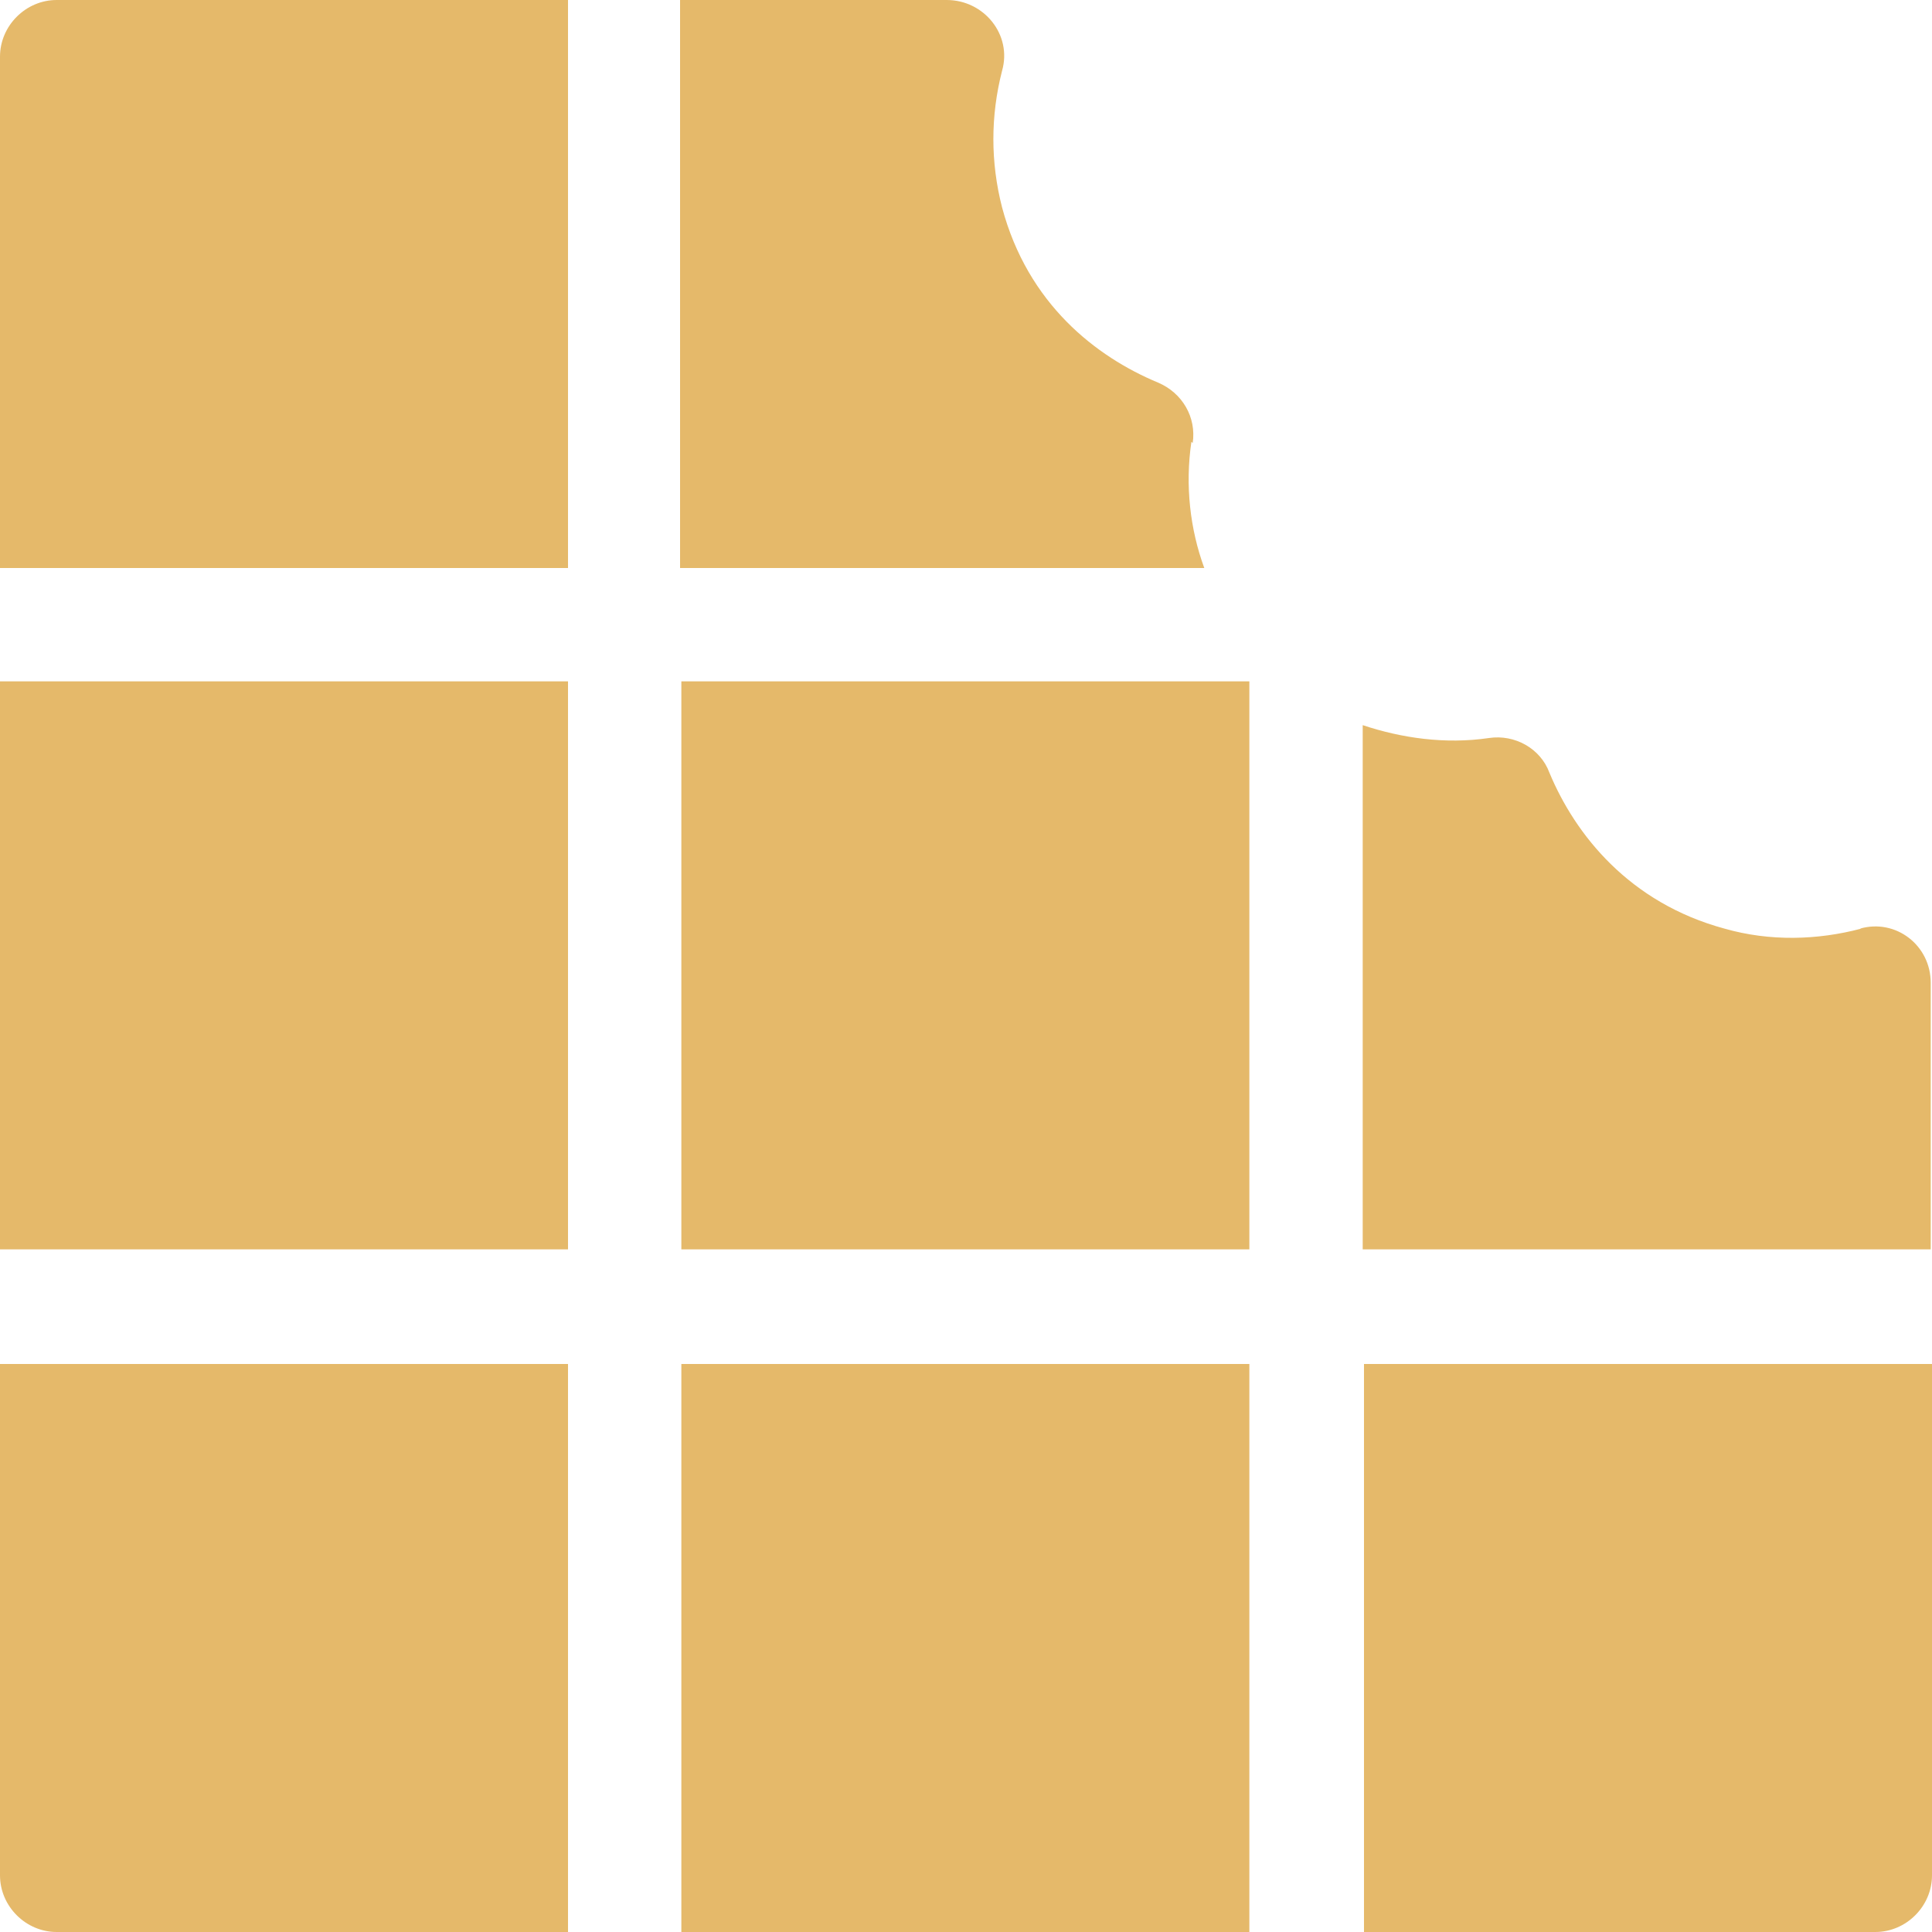 <?xml version="1.0" encoding="UTF-8"?><svg width="20" height="20" xmlns="http://www.w3.org/2000/svg" viewBox="0 0 15 15"><defs><style>.d{fill:#e5b96a;}</style></defs><g id="a"/><g id="b"><g id="c"><g><path class="d" d="M0,.44v3.97H4.41V0H.44c-.24,0-.44,.2-.44,.44Z"/><rect class="d" y="5.29" width="4.41" height="4.41"/><path class="d" d="M0,14.56c0,.24,.2,.44,.44,.44h3.97v-4.41H0v3.97Z"/><rect class="d" x="5.29" y="5.29" width="4.41" height="4.41"/><rect class="d" x="5.29" y="10.59" width="4.41" height="4.41"/><path class="d" d="M10.59,15h3.97c.24,0,.44-.2,.44-.44v-3.97h-4.41v4.41Z"/><path class="d" d="M9.26,3.44c.03-.2-.08-.39-.27-.47-.48-.2-1.01-.61-1.21-1.36-.09-.35-.09-.71,0-1.06,.08-.28-.14-.55-.43-.55h-2.07V4.41h4.07c-.11-.3-.15-.64-.1-.98Z"/><path class="d" d="M14.45,7.21c-.34,.09-.71,.1-1.06,0-.74-.2-1.16-.73-1.36-1.21-.07-.19-.27-.3-.47-.27-.34,.05-.68,0-.98-.1v4.07h4.41v-2.07c0-.29-.27-.5-.55-.42Z"/></g></g></g></svg>